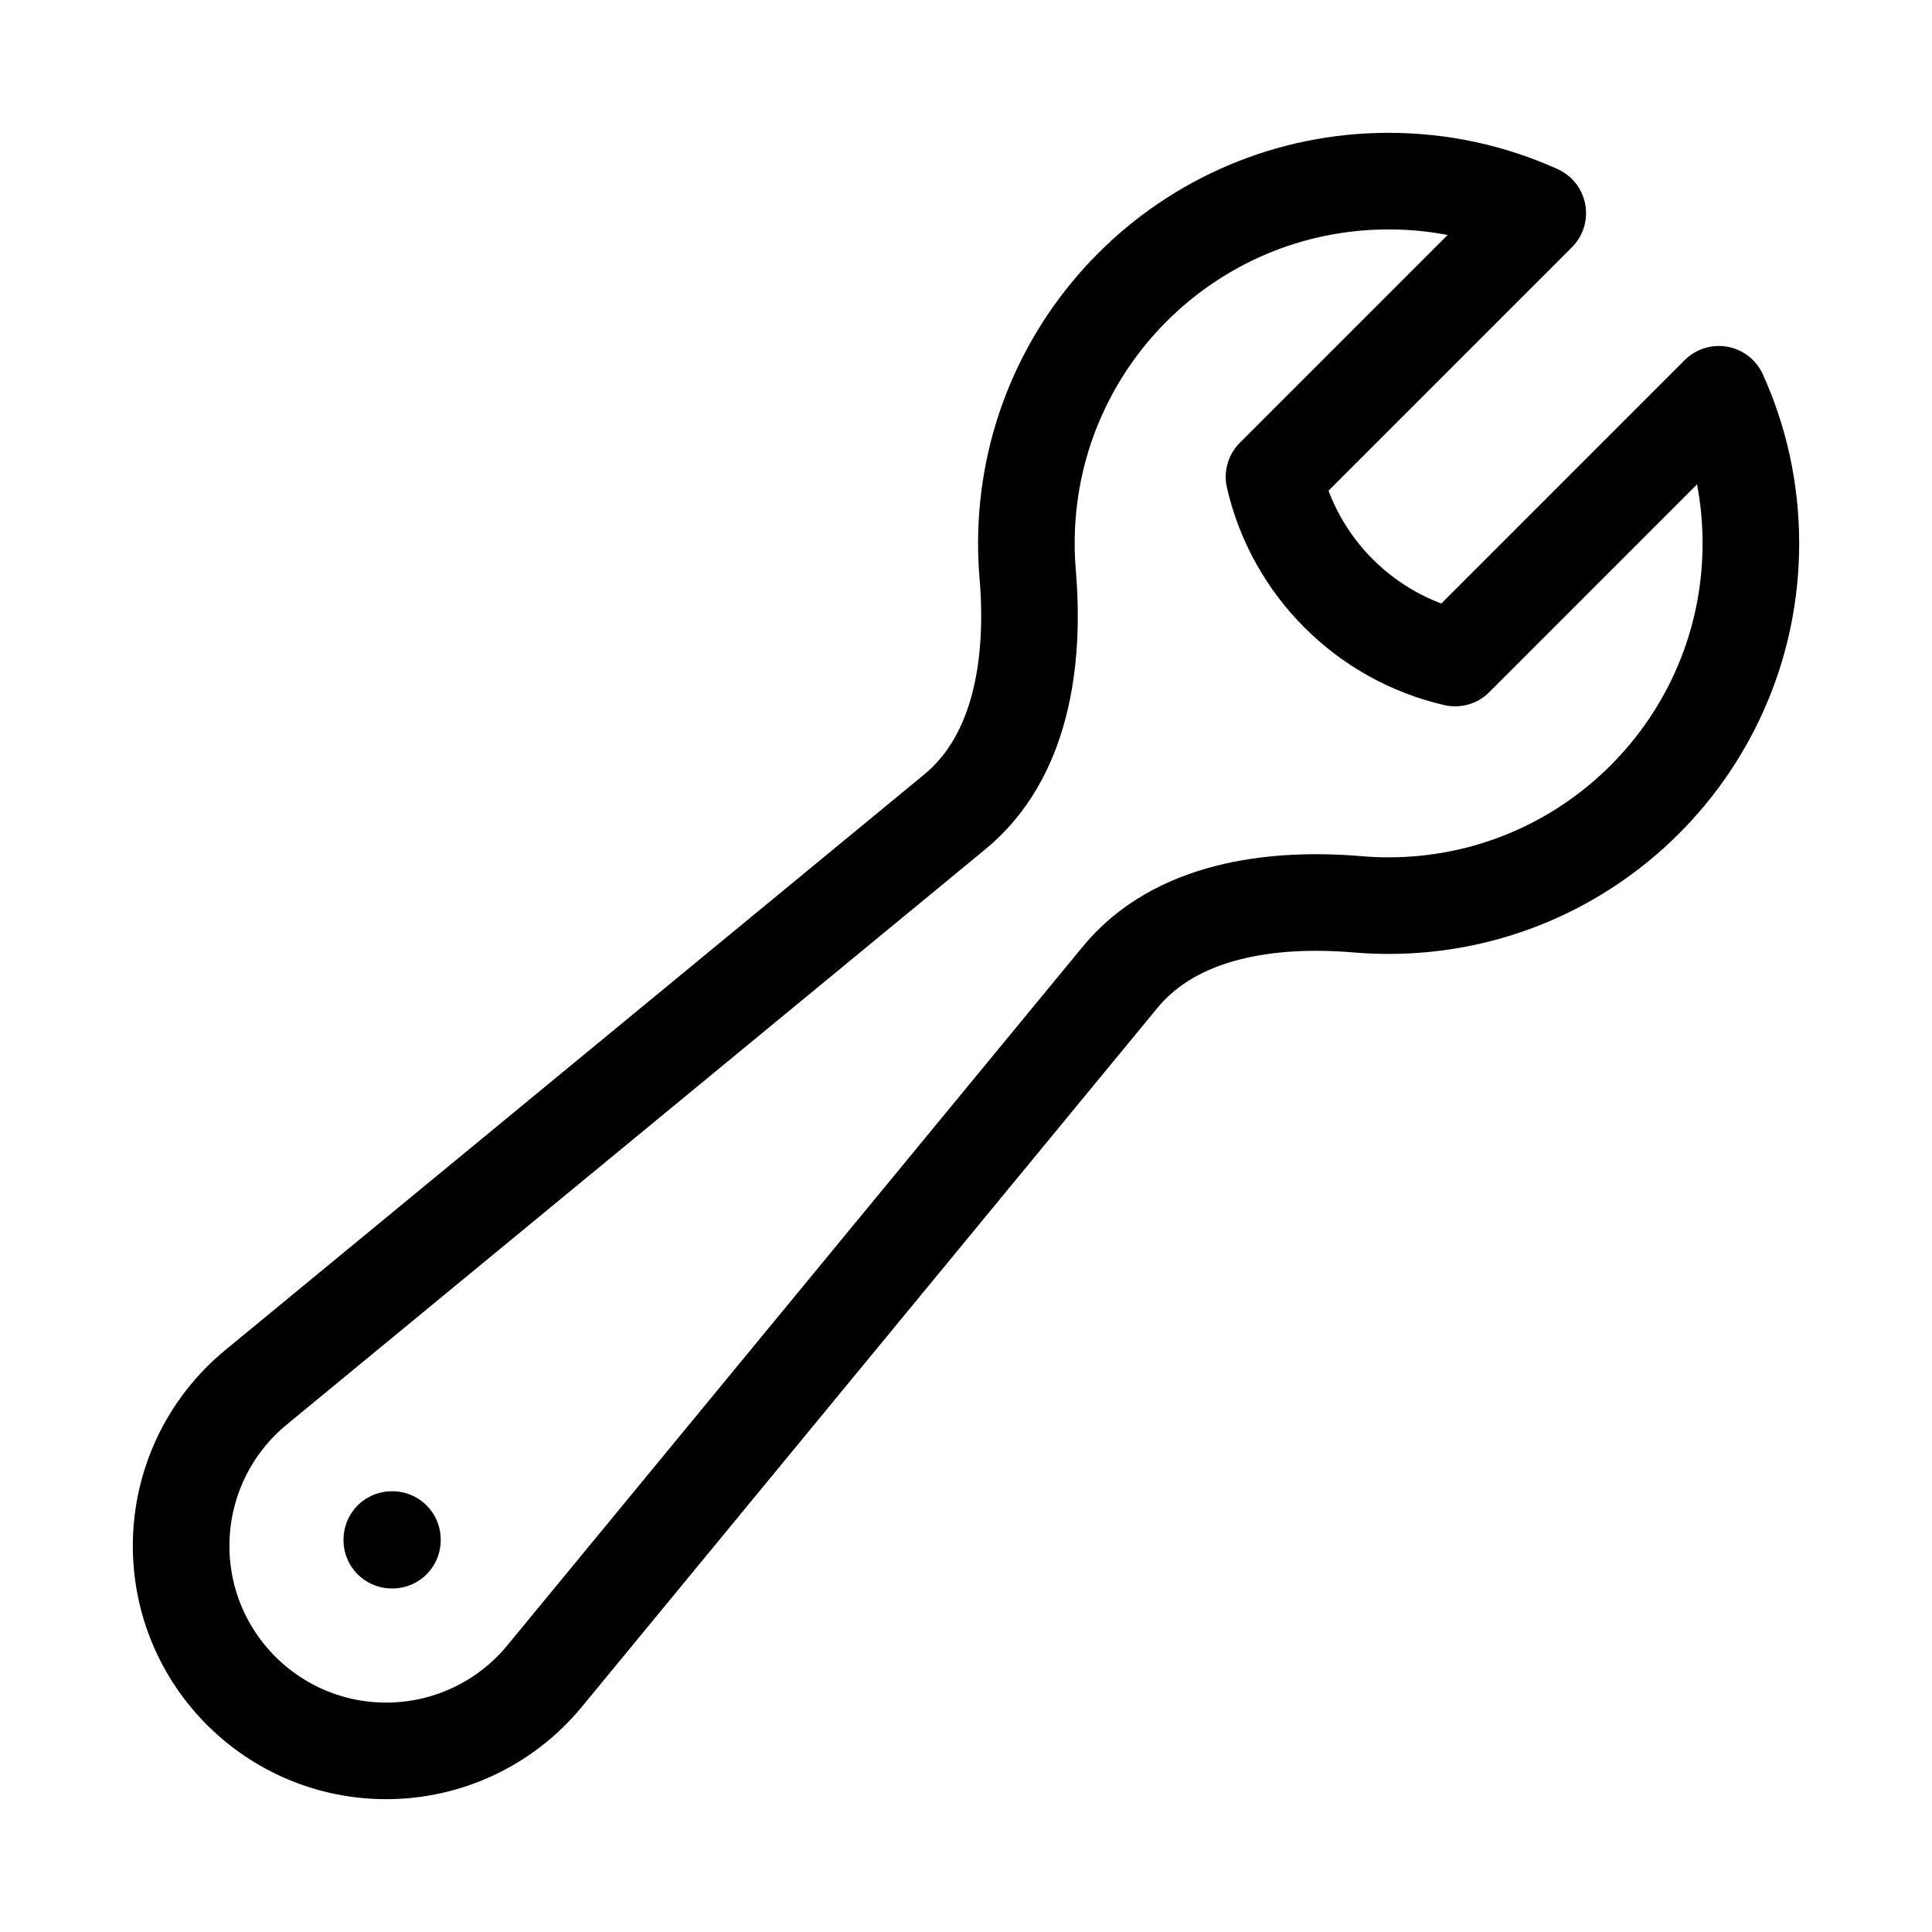 <svg width="100%" height="100%" viewBox="0 0 80 80" fill="none" xmlns="http://www.w3.org/2000/svg"><path d="M72.5 22.5C72.5 30.784 65.784 37.5 57.5 37.5C57.069 37.5 56.642 37.482 56.22 37.446C52.635 37.143 48.672 37.684 46.385 40.461L22.548 69.406C20.935 71.365 18.53 72.5 15.992 72.5C11.302 72.5 7.5 68.698 7.5 64.008C7.5 61.47 8.635 59.065 10.594 57.452L39.539 33.615C42.316 31.328 42.857 27.365 42.554 23.78C42.518 23.358 42.5 22.931 42.5 22.5C42.5 14.216 49.216 7.5 57.5 7.5C59.701 7.5 61.792 7.974 63.675 8.826L52.754 19.747C53.608 23.465 56.535 26.393 60.254 27.247L71.174 16.326C72.026 18.209 72.5 20.299 72.5 22.5Z" stroke="currentColor" stroke-width="4" stroke-linecap="round" stroke-linejoin="round"></path><path d="M16.224 63.75H16.249V63.775H16.224V63.75Z" stroke="#000000" stroke-width="4" stroke-linecap="round" stroke-linejoin="round"></path></svg>